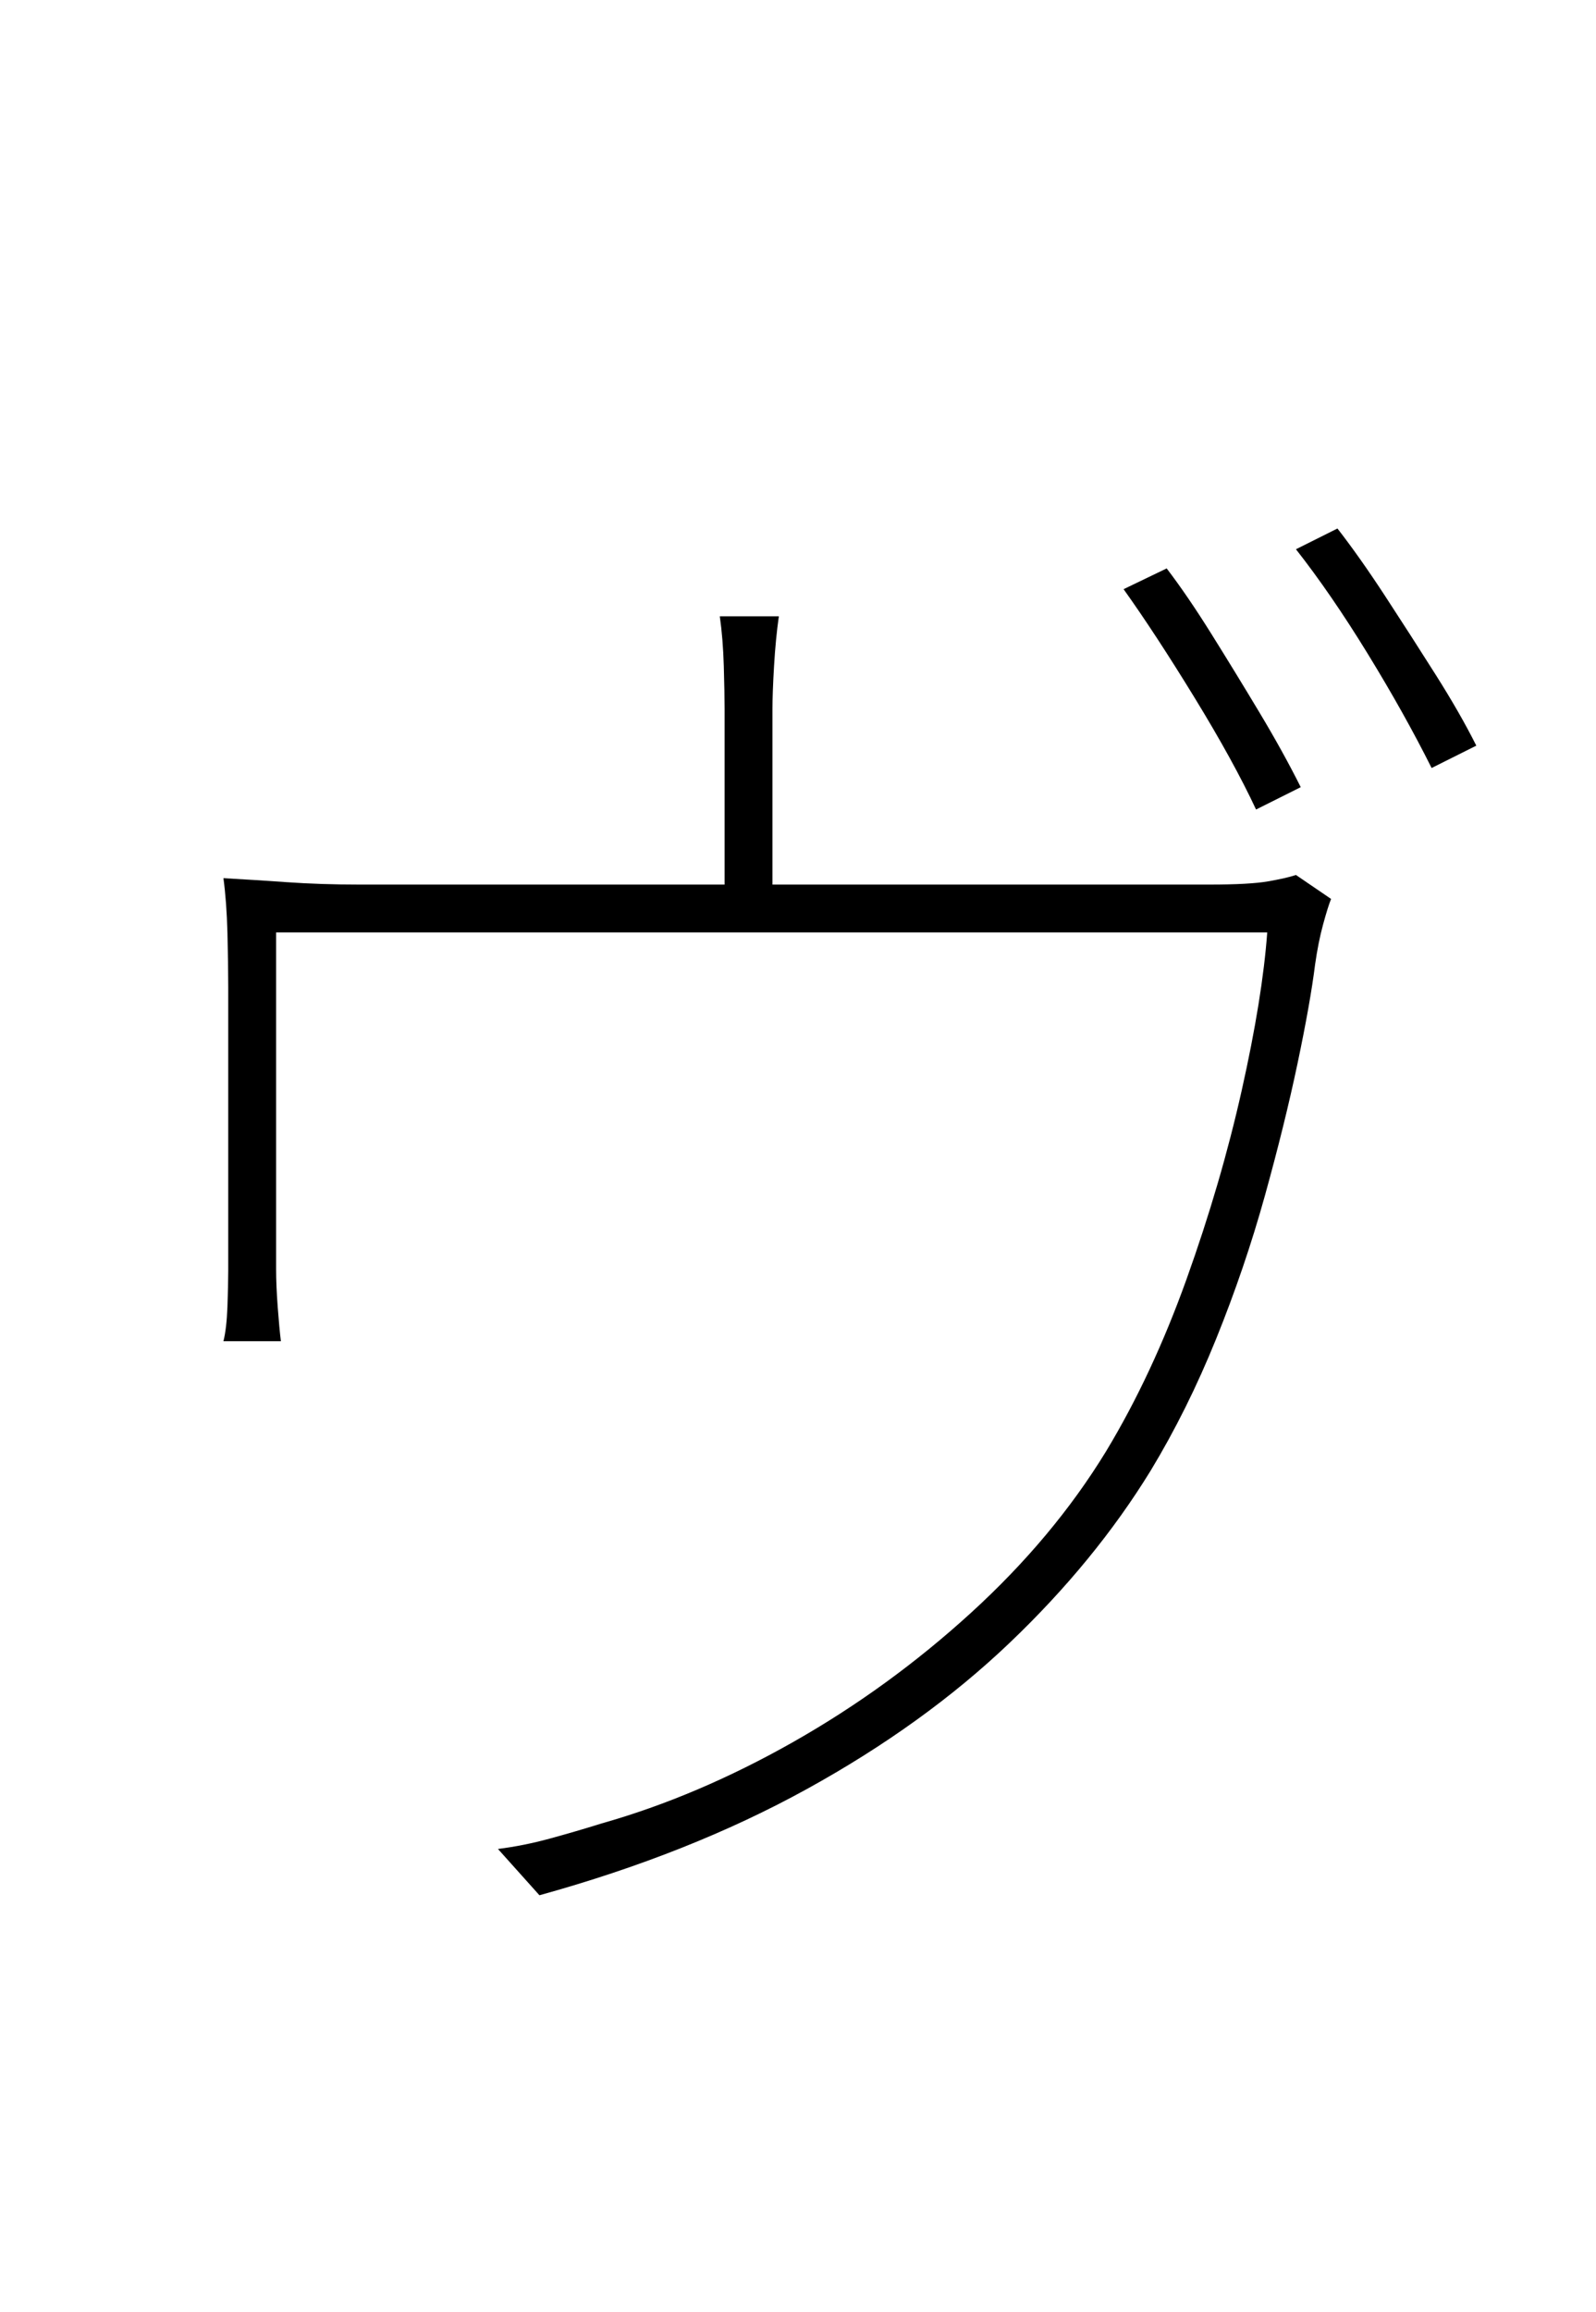 <?xml version="1.0" encoding="UTF-8" standalone="no"?>
<!DOCTYPE svg PUBLIC "-//W3C//DTD SVG 1.1//EN" "http://www.w3.org/Graphics/SVG/1.1/DTD/svg11.dtd">
 <svg xmlns="http://www.w3.org/2000/svg" xmlns:xlink="http://www.w3.org/1999/xlink" width="200" height="289.6"><path fill="black" d="M140.80 73.80L146.20 71.20Q148.80 74.60 151.80 79.40Q154.80 84.20 157.80 89.20Q160.80 94.20 163 98.60L163 98.60L157.40 101.40Q154.60 95.40 149.70 87.40Q144.80 79.40 140.80 73.80L140.80 73.80ZM162.40 68.80L167.60 66.20Q170.40 69.80 173.60 74.70Q176.80 79.60 179.90 84.50Q183 89.40 185 93.40L185 93.40L179.40 96.20Q176 89.40 171.40 81.90Q166.80 74.40 162.40 68.80L162.40 68.80ZM90.20 77.20L97.60 77.20Q97.20 80 97 83.40Q96.80 86.80 96.80 88.80L96.80 88.80Q96.80 90.80 96.80 95.40Q96.80 100 96.80 105Q96.80 110 96.80 113.40L96.80 113.40L90.80 113.40Q90.80 109.80 90.80 104.80Q90.80 99.80 90.80 95.30Q90.80 90.80 90.80 88.80L90.80 88.80Q90.80 86.80 90.70 83.40Q90.60 80 90.20 77.20L90.20 77.20ZM162.40 109.60L166.80 112.60Q166.40 113.60 165.80 115.80Q165.20 118 164.80 120.80L164.80 120.80Q164.20 125.60 162.60 133.20Q161 140.80 158.50 149.80Q156 158.80 152.40 167.70Q148.80 176.60 144.20 184.20L144.20 184.20Q137.20 195.60 126.50 205.80Q115.80 216 101.10 224.10Q86.40 232.20 67.60 237.40L67.60 237.40L62.40 231.60Q65.60 231.20 68.90 230.30Q72.20 229.40 75.40 228.40L75.40 228.40Q87.40 225 99.40 218.20Q111.40 211.40 121.70 202Q132 192.60 138.60 181.80L138.60 181.80Q144.40 172.20 148.70 160.20Q153 148.20 155.60 136.60Q158.20 125 158.80 116.80L158.80 116.80L34.60 116.80Q34.60 120.40 34.60 126.50Q34.60 132.60 34.60 139.20Q34.60 145.80 34.60 151.30Q34.60 156.80 34.60 159L34.60 159Q34.60 161 34.80 163.70Q35 166.40 35.20 168L35.20 168L28 168Q28.40 166.40 28.50 163.70Q28.60 161 28.60 159.20L28.60 159.20Q28.60 156.80 28.60 152Q28.60 147.20 28.60 141.50Q28.60 135.80 28.60 130.90Q28.60 126 28.60 123.60L28.60 123.60Q28.60 120.60 28.50 116.80Q28.40 113 28 110L28 110Q31.60 110.20 35.90 110.50Q40.20 110.80 45 110.80L45 110.80L151.60 110.80Q156.60 110.80 158.90 110.40Q161.20 110 162.40 109.60L162.40 109.60Z"/></svg>
